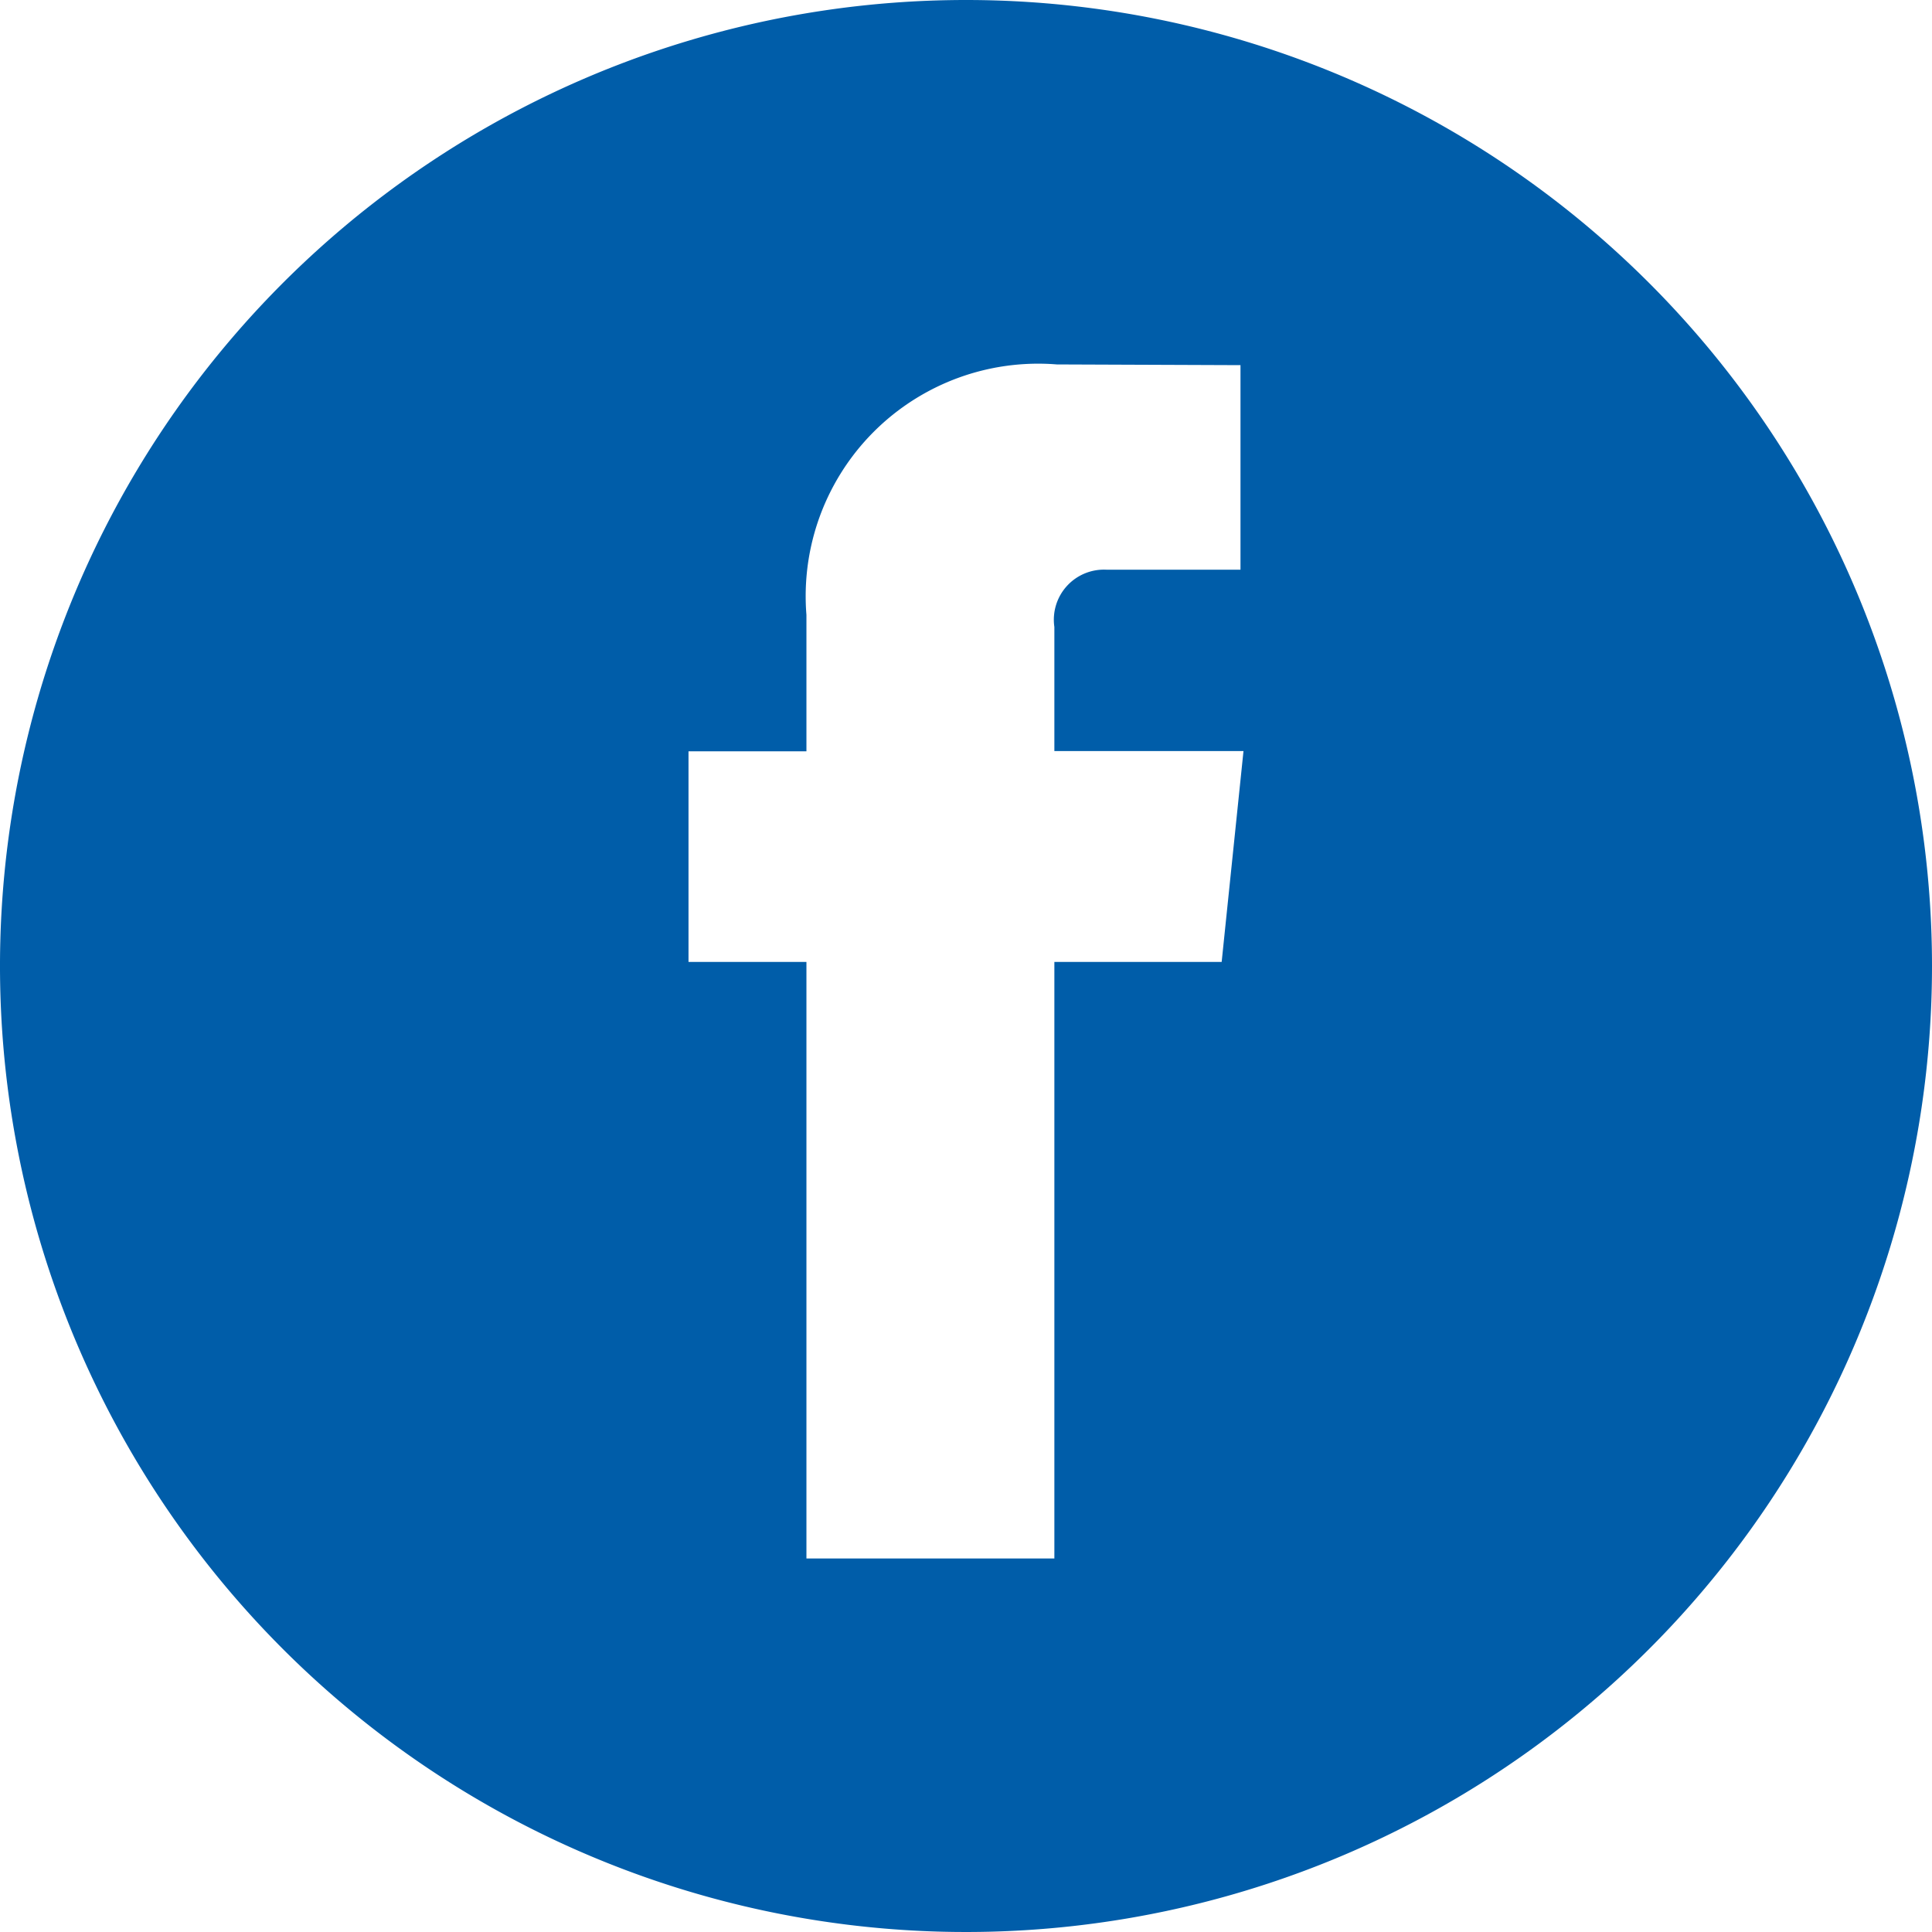 <svg xmlns="http://www.w3.org/2000/svg" width="27" height="26.999" viewBox="0 0 27 26.999">
  <path id="iconfinder_46-facebook_104458" d="M17.222,5.157a13.5,13.5,0,1,0,13.5,13.5A13.5,13.5,0,0,0,17.222,5.157ZM20.795,18.6H18.457v8.337H14.992V18.6H13.344V15.657h1.648V13.75a3.249,3.249,0,0,1,3.5-3.5l2.566.01v2.859H19.192a.7.7,0,0,0-.735.8v1.734H21.1Z" transform="translate(-3.722 -5.157)" fill="#005da9"/>
</svg>
